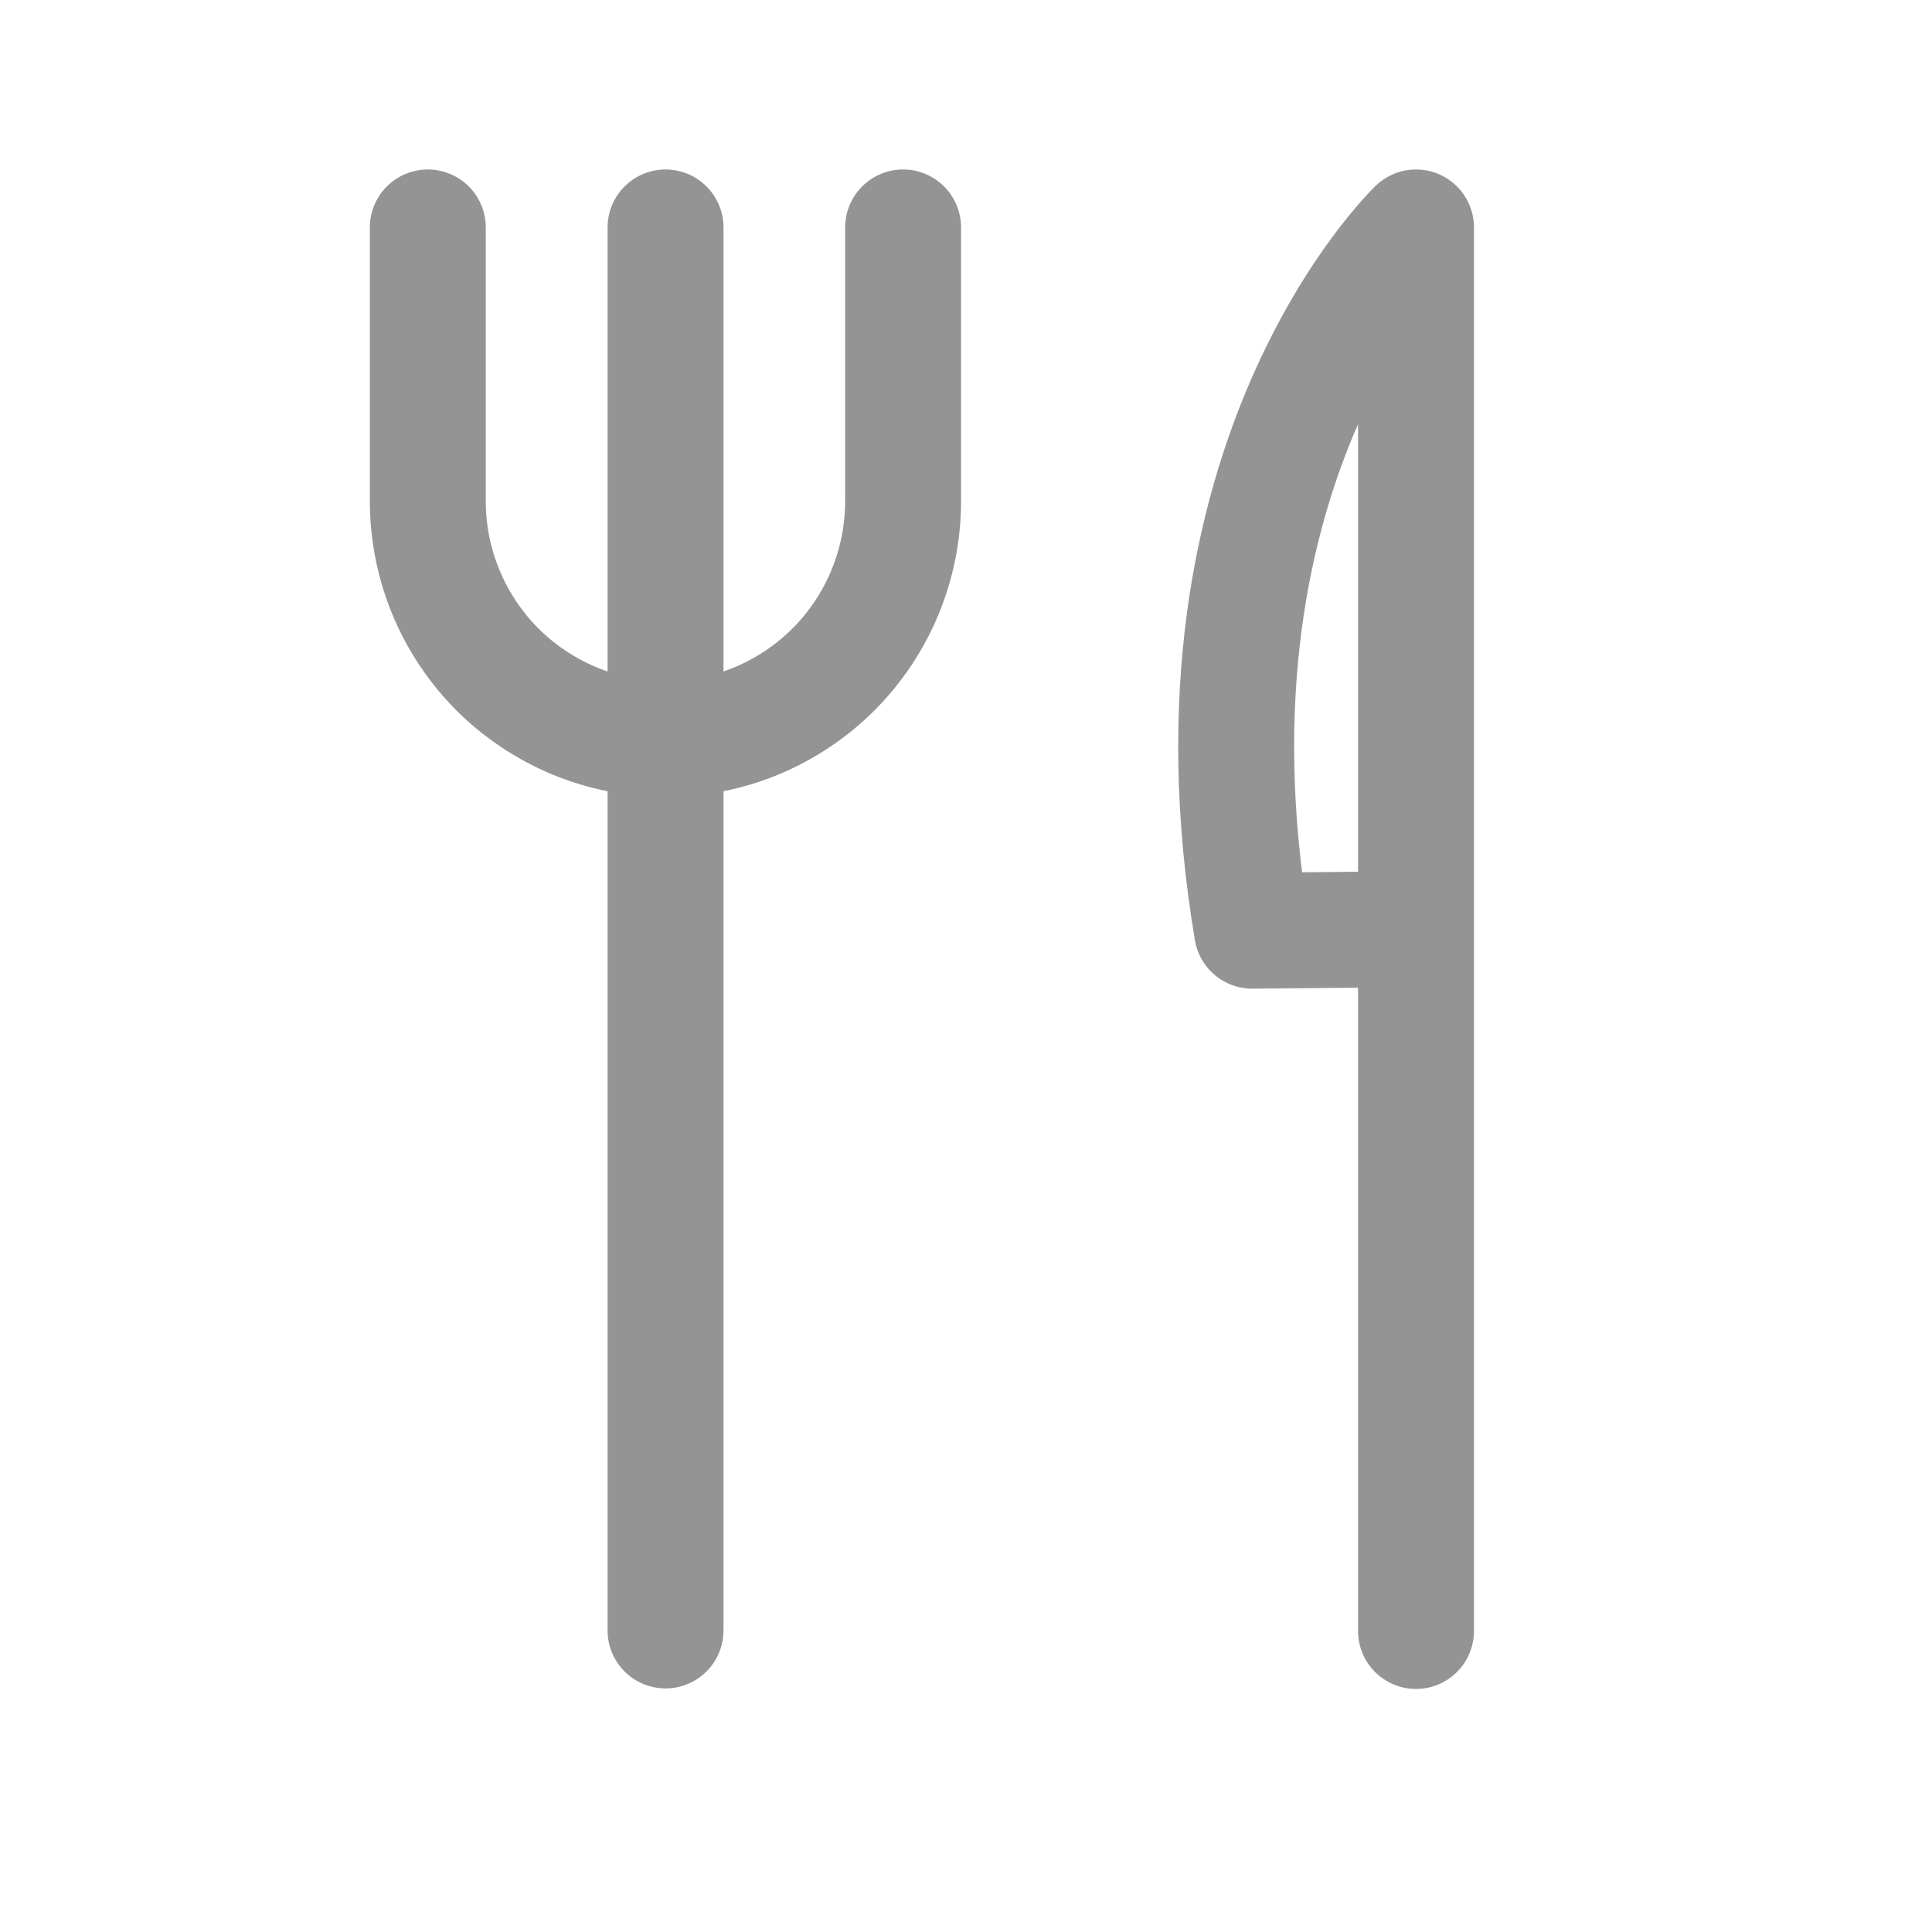<svg width="25" height="25" viewBox="0 0 25 25" fill="none" xmlns="http://www.w3.org/2000/svg">
<path d="M8.612 2.943V21.098" stroke="#949494" stroke-width="1.5" stroke-linecap="round" stroke-linejoin="round"/>
<path d="M5.536 2.943V6.478C5.535 6.883 5.614 7.284 5.768 7.658C5.922 8.032 6.148 8.372 6.433 8.659C6.719 8.945 7.059 9.172 7.432 9.328C7.806 9.483 8.206 9.563 8.611 9.563C9.016 9.563 9.416 9.483 9.79 9.328C10.164 9.172 10.503 8.945 10.789 8.659C11.074 8.372 11.3 8.032 11.454 7.658C11.608 7.284 11.687 6.883 11.686 6.478V2.943" stroke="#949494" stroke-width="1.5" stroke-linecap="round" stroke-linejoin="round"/>
<path d="M18.323 21.105V2.943C18.323 2.943 15.175 5.948 16.202 12.043L18.323 12.024" stroke="#949494" stroke-width="1.5" stroke-linecap="round" stroke-linejoin="round"/>
</svg>
